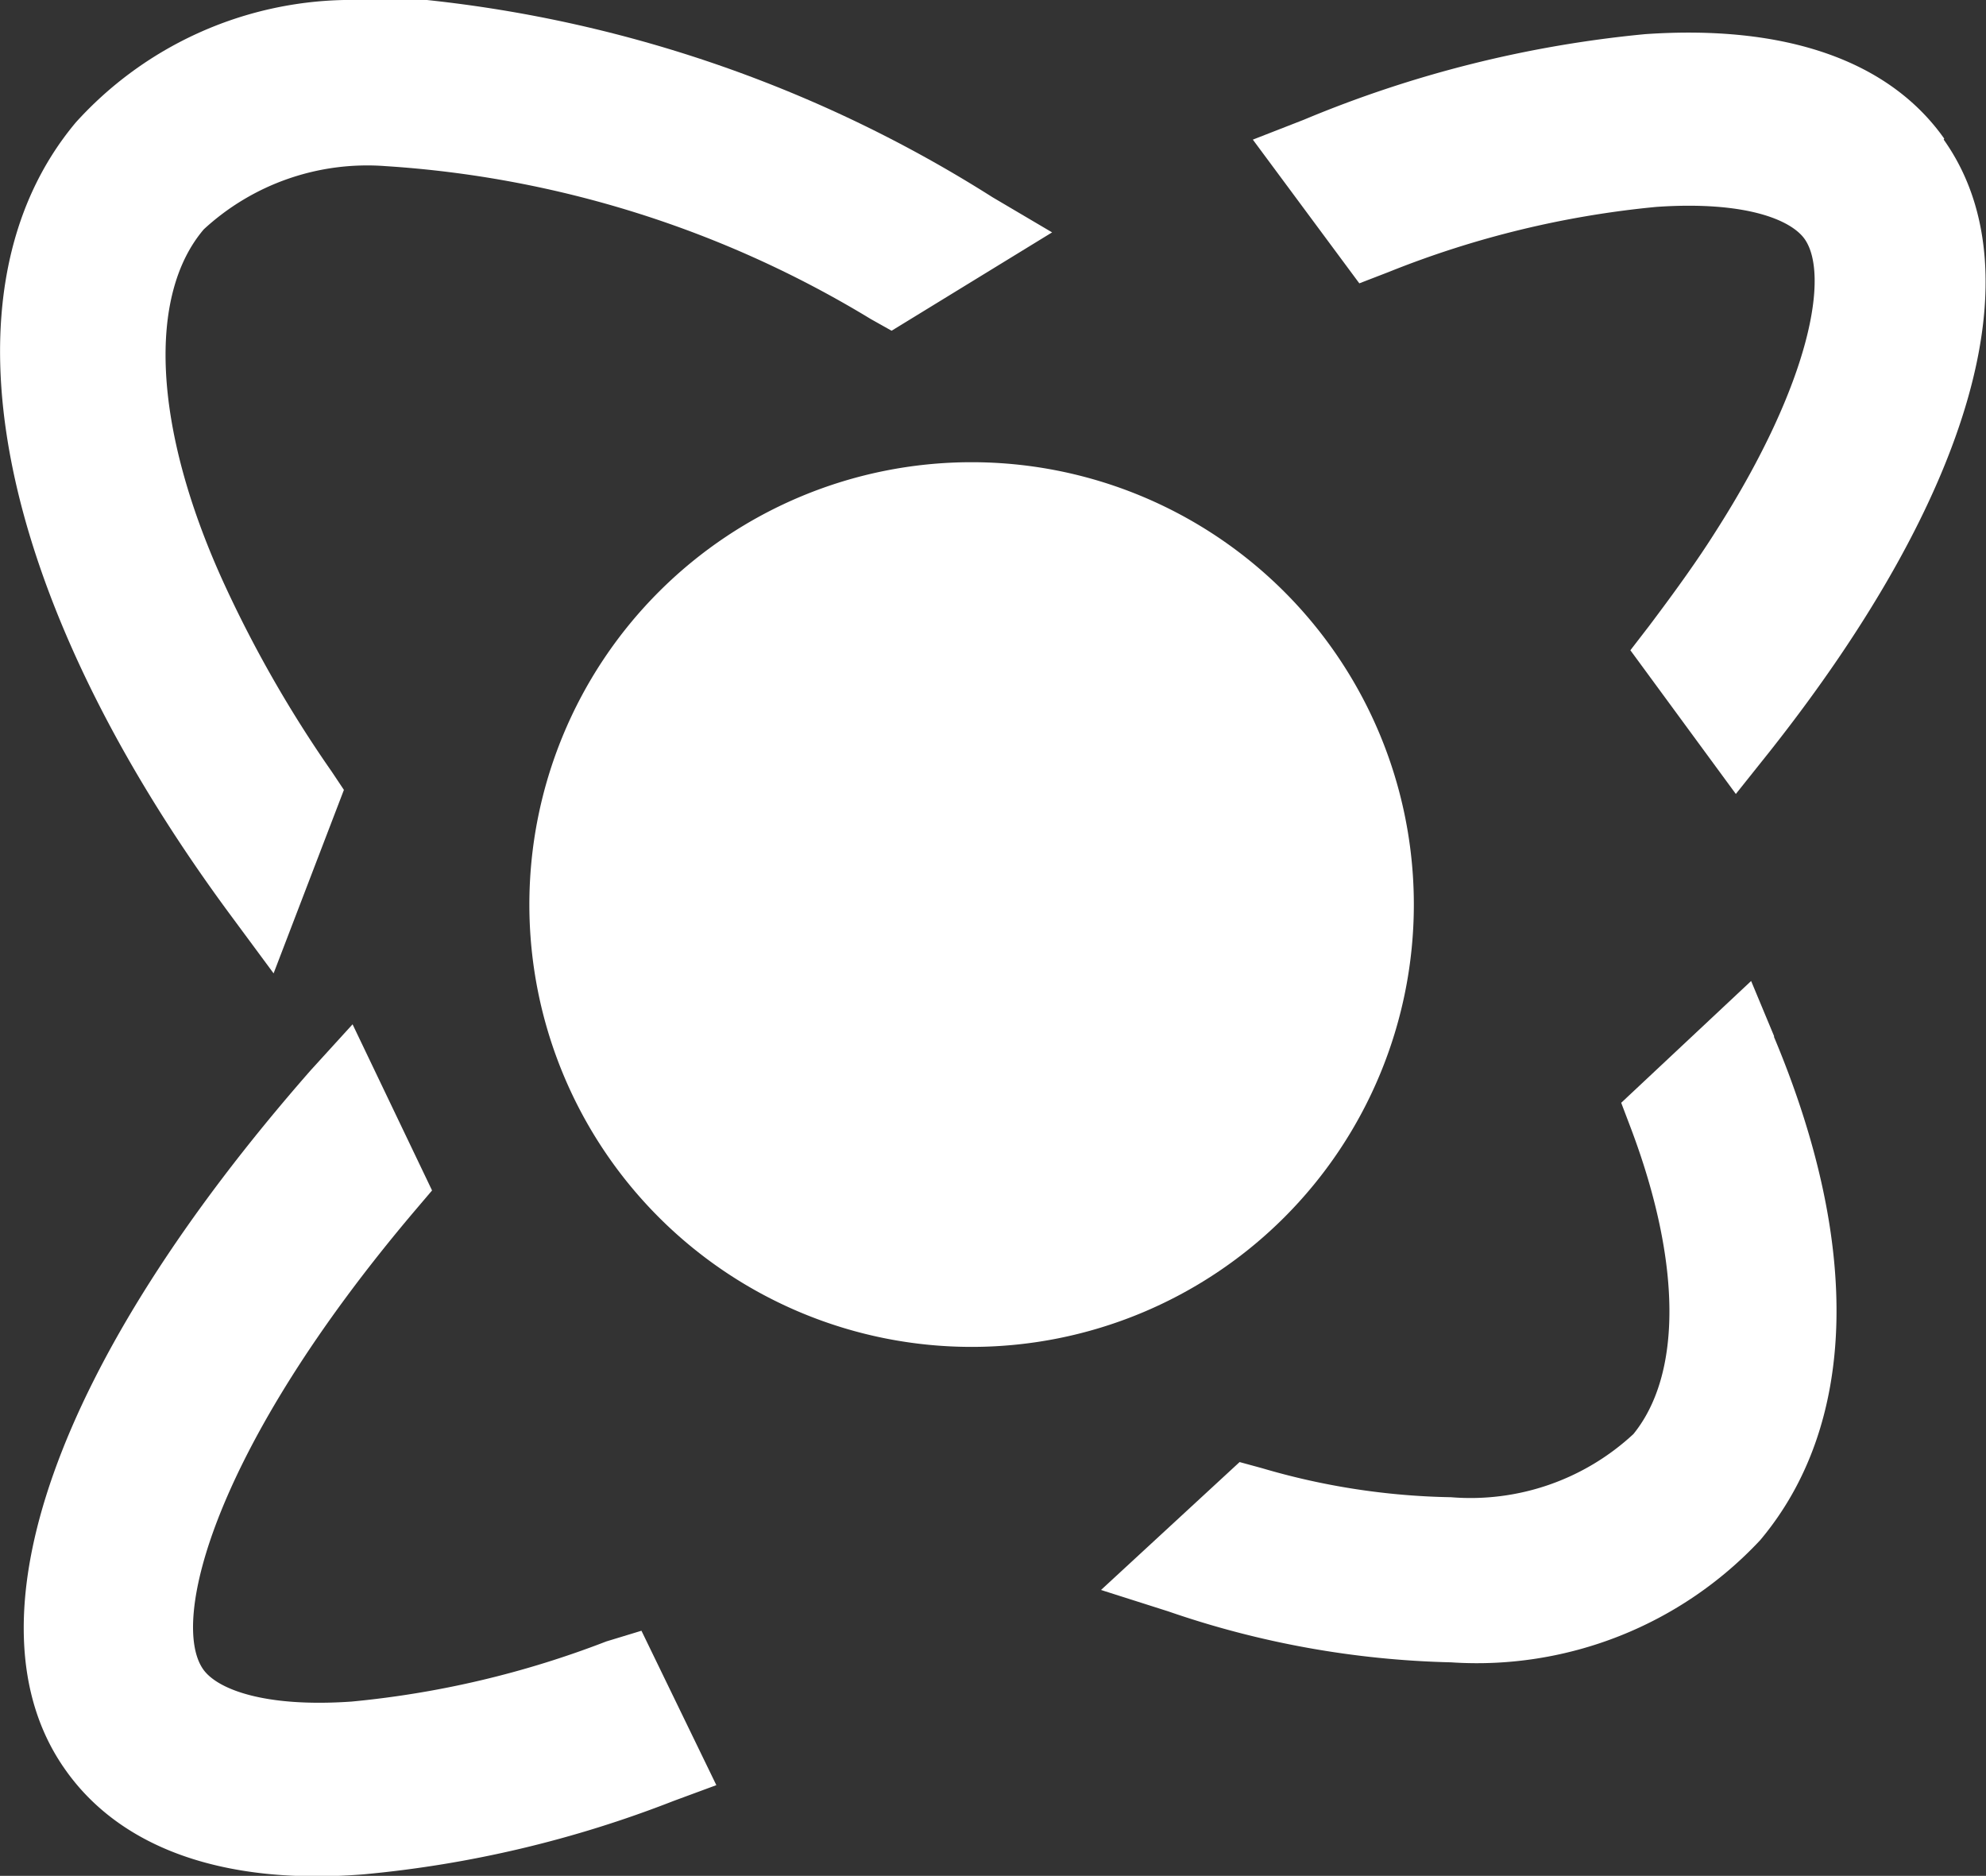 <svg xmlns="http://www.w3.org/2000/svg" viewBox="0 0 38.98 36.81"><rect x="0" y="0" width="38.98" height="36.81" fill="#333333" stroke="none"/><defs><style>.cls-1{fill:#fff;}</style></defs><title>informativo</title><g id="Capa_2" data-name="Capa 2"><g id="menuB"><path class="cls-1" d="M19.06,9.07a8.68,8.68,0,1,0,8.69,8.68,8.68,8.68,0,0,0-8.69-8.68"/><path class="cls-1" d="M8.38,0V0H6.75V0A7.3,7.3,0,0,0,1.49,2.4c-2.77,3.3-1.62,9.24,3,15.51l.88,1.19,1.38-3.6-.24-.36a23.86,23.86,0,0,1-2.15-3.77C3,8.36,2.9,5.79,4,4.5A4.73,4.73,0,0,1,7.57,3.26h0a20.89,20.89,0,0,1,9.52,3l.41.23,3.15-1.93-1.17-.69A25.79,25.79,0,0,0,8.38,0"/><path class="cls-1" d="M34.82,20.33l-.45-1.08-2.55,2.39.19.5c1,2.65,1,4.83.05,6a4.7,4.7,0,0,1-3.58,1.24,13.92,13.92,0,0,1-3.71-.57l-.44-.12L21.61,31.2l1.32.42a18.27,18.27,0,0,0,5.55,1,7.61,7.61,0,0,0,6.07-2.4c1.89-2.25,2-5.75.27-9.87"/><path class="cls-1" d="M11.9,32.21a18.75,18.75,0,0,1-5,1.18c-1.73.12-2.64-.25-2.91-.63-.66-.93.2-4.34,4.15-9l.34-.4L6.92,20.1,6.1,21c-5,5.7-6.85,10.83-4.83,13.71C2.35,36.26,4.38,37,7.14,36.78a22.32,22.32,0,0,0,6.08-1.44l.84-.31L12.59,32Z"/><path class="cls-1" d="M38.16,2.72C37.08,1.19,35.05.48,32.29.67a23,23,0,0,0-6.7,1.68l-1,.39,2.09,2.82.57-.22a18.9,18.9,0,0,1,5.26-1.28c1.74-.12,2.64.25,2.91.63.48.68.15,2.77-1.74,5.73-.34.54-.76,1.13-1.31,1.86l-.37.48,2.07,2.82.67-.84c4-5.06,5.23-9.44,3.41-12"/></g></g></svg>